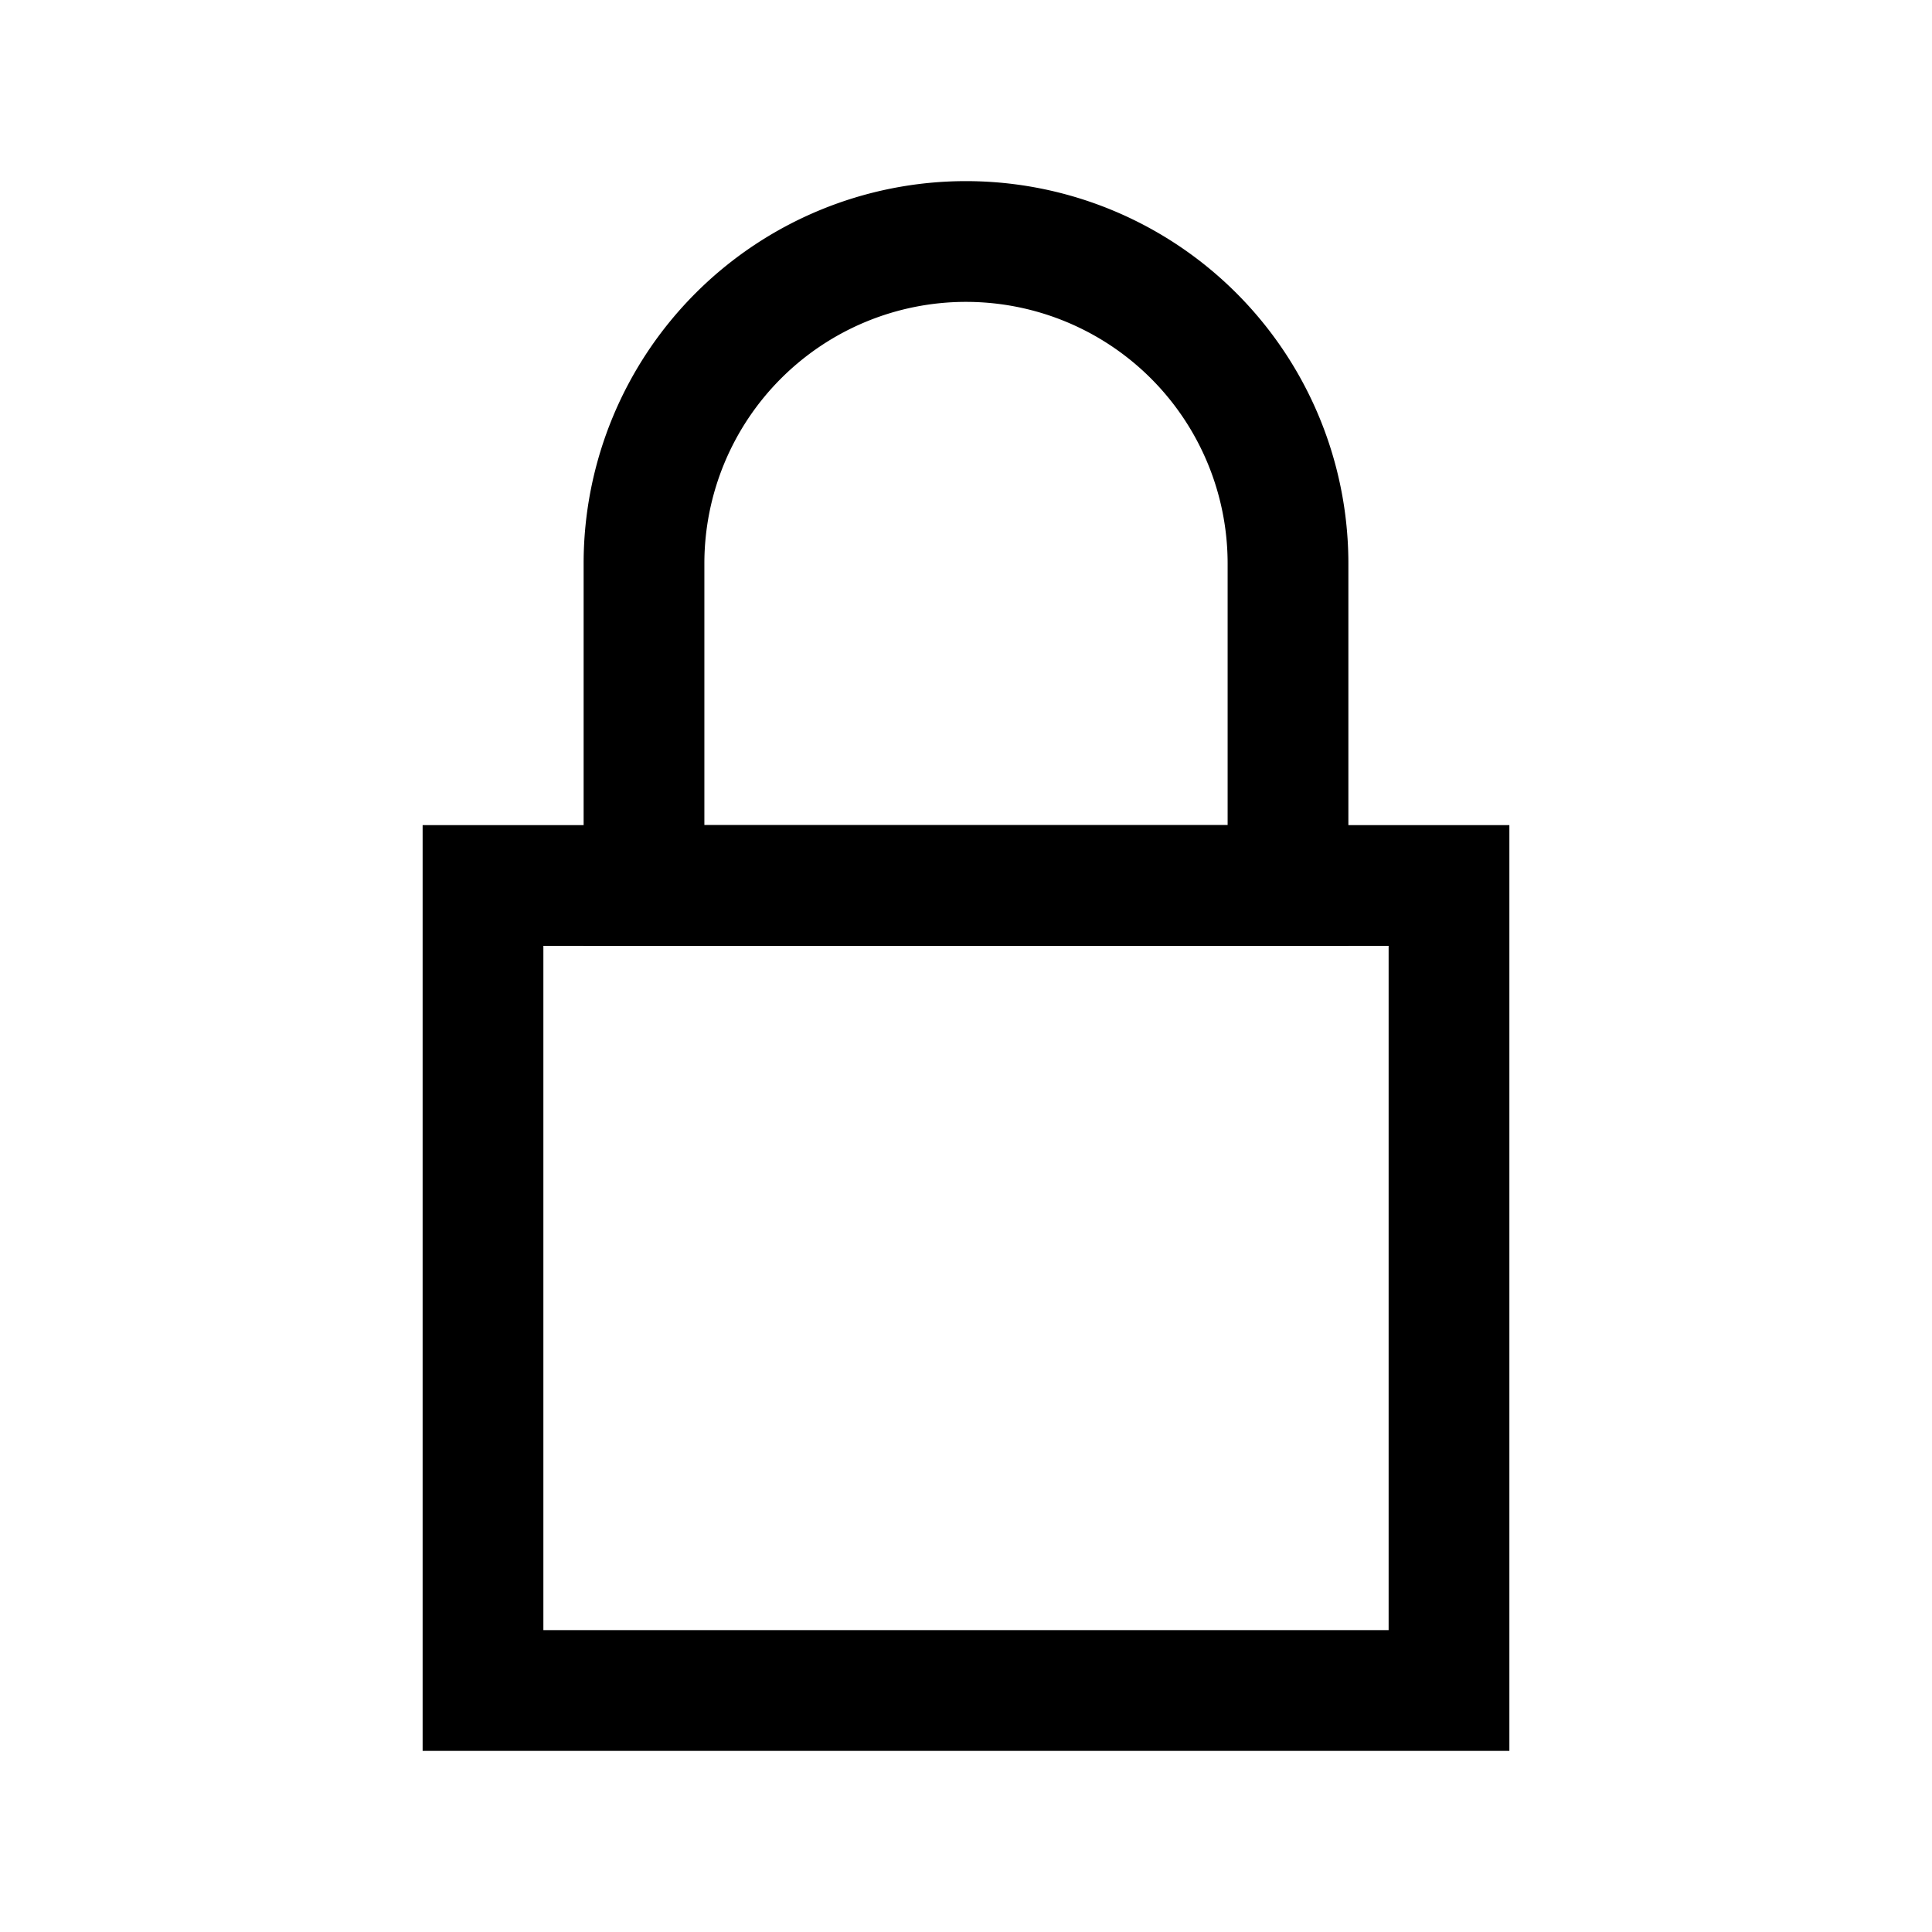 <?xml version="1.0" encoding="utf-8"?><!-- Uploaded to: SVG Repo, www.svgrepo.com, Generator: SVG Repo Mixer Tools -->
<svg width="800px" height="800px" viewBox="0 0 24 24" id="padlock_locked_simple" data-name="padlock locked simple" xmlns="http://www.w3.org/2000/svg">
  <rect id="Rectangle_4" data-name="Rectangle 4" width="24" height="24" fill="none"/>
  <rect id="Rectangle_3" data-name="Rectangle 3" width="12" height="10" transform="translate(6 11)" fill="none" stroke="#000000" stroke-miterlimit="10" stroke-width="1.5"/>
  <path id="Rectangle_6" data-name="Rectangle 6" d="M4,0H4A4,4,0,0,1,8,4V8A0,0,0,0,1,8,8H0A0,0,0,0,1,0,8V4A4,4,0,0,1,4,0Z" transform="translate(8 3)" fill="none" stroke="#000000" stroke-miterlimit="10" stroke-width="1.5"/>
</svg>